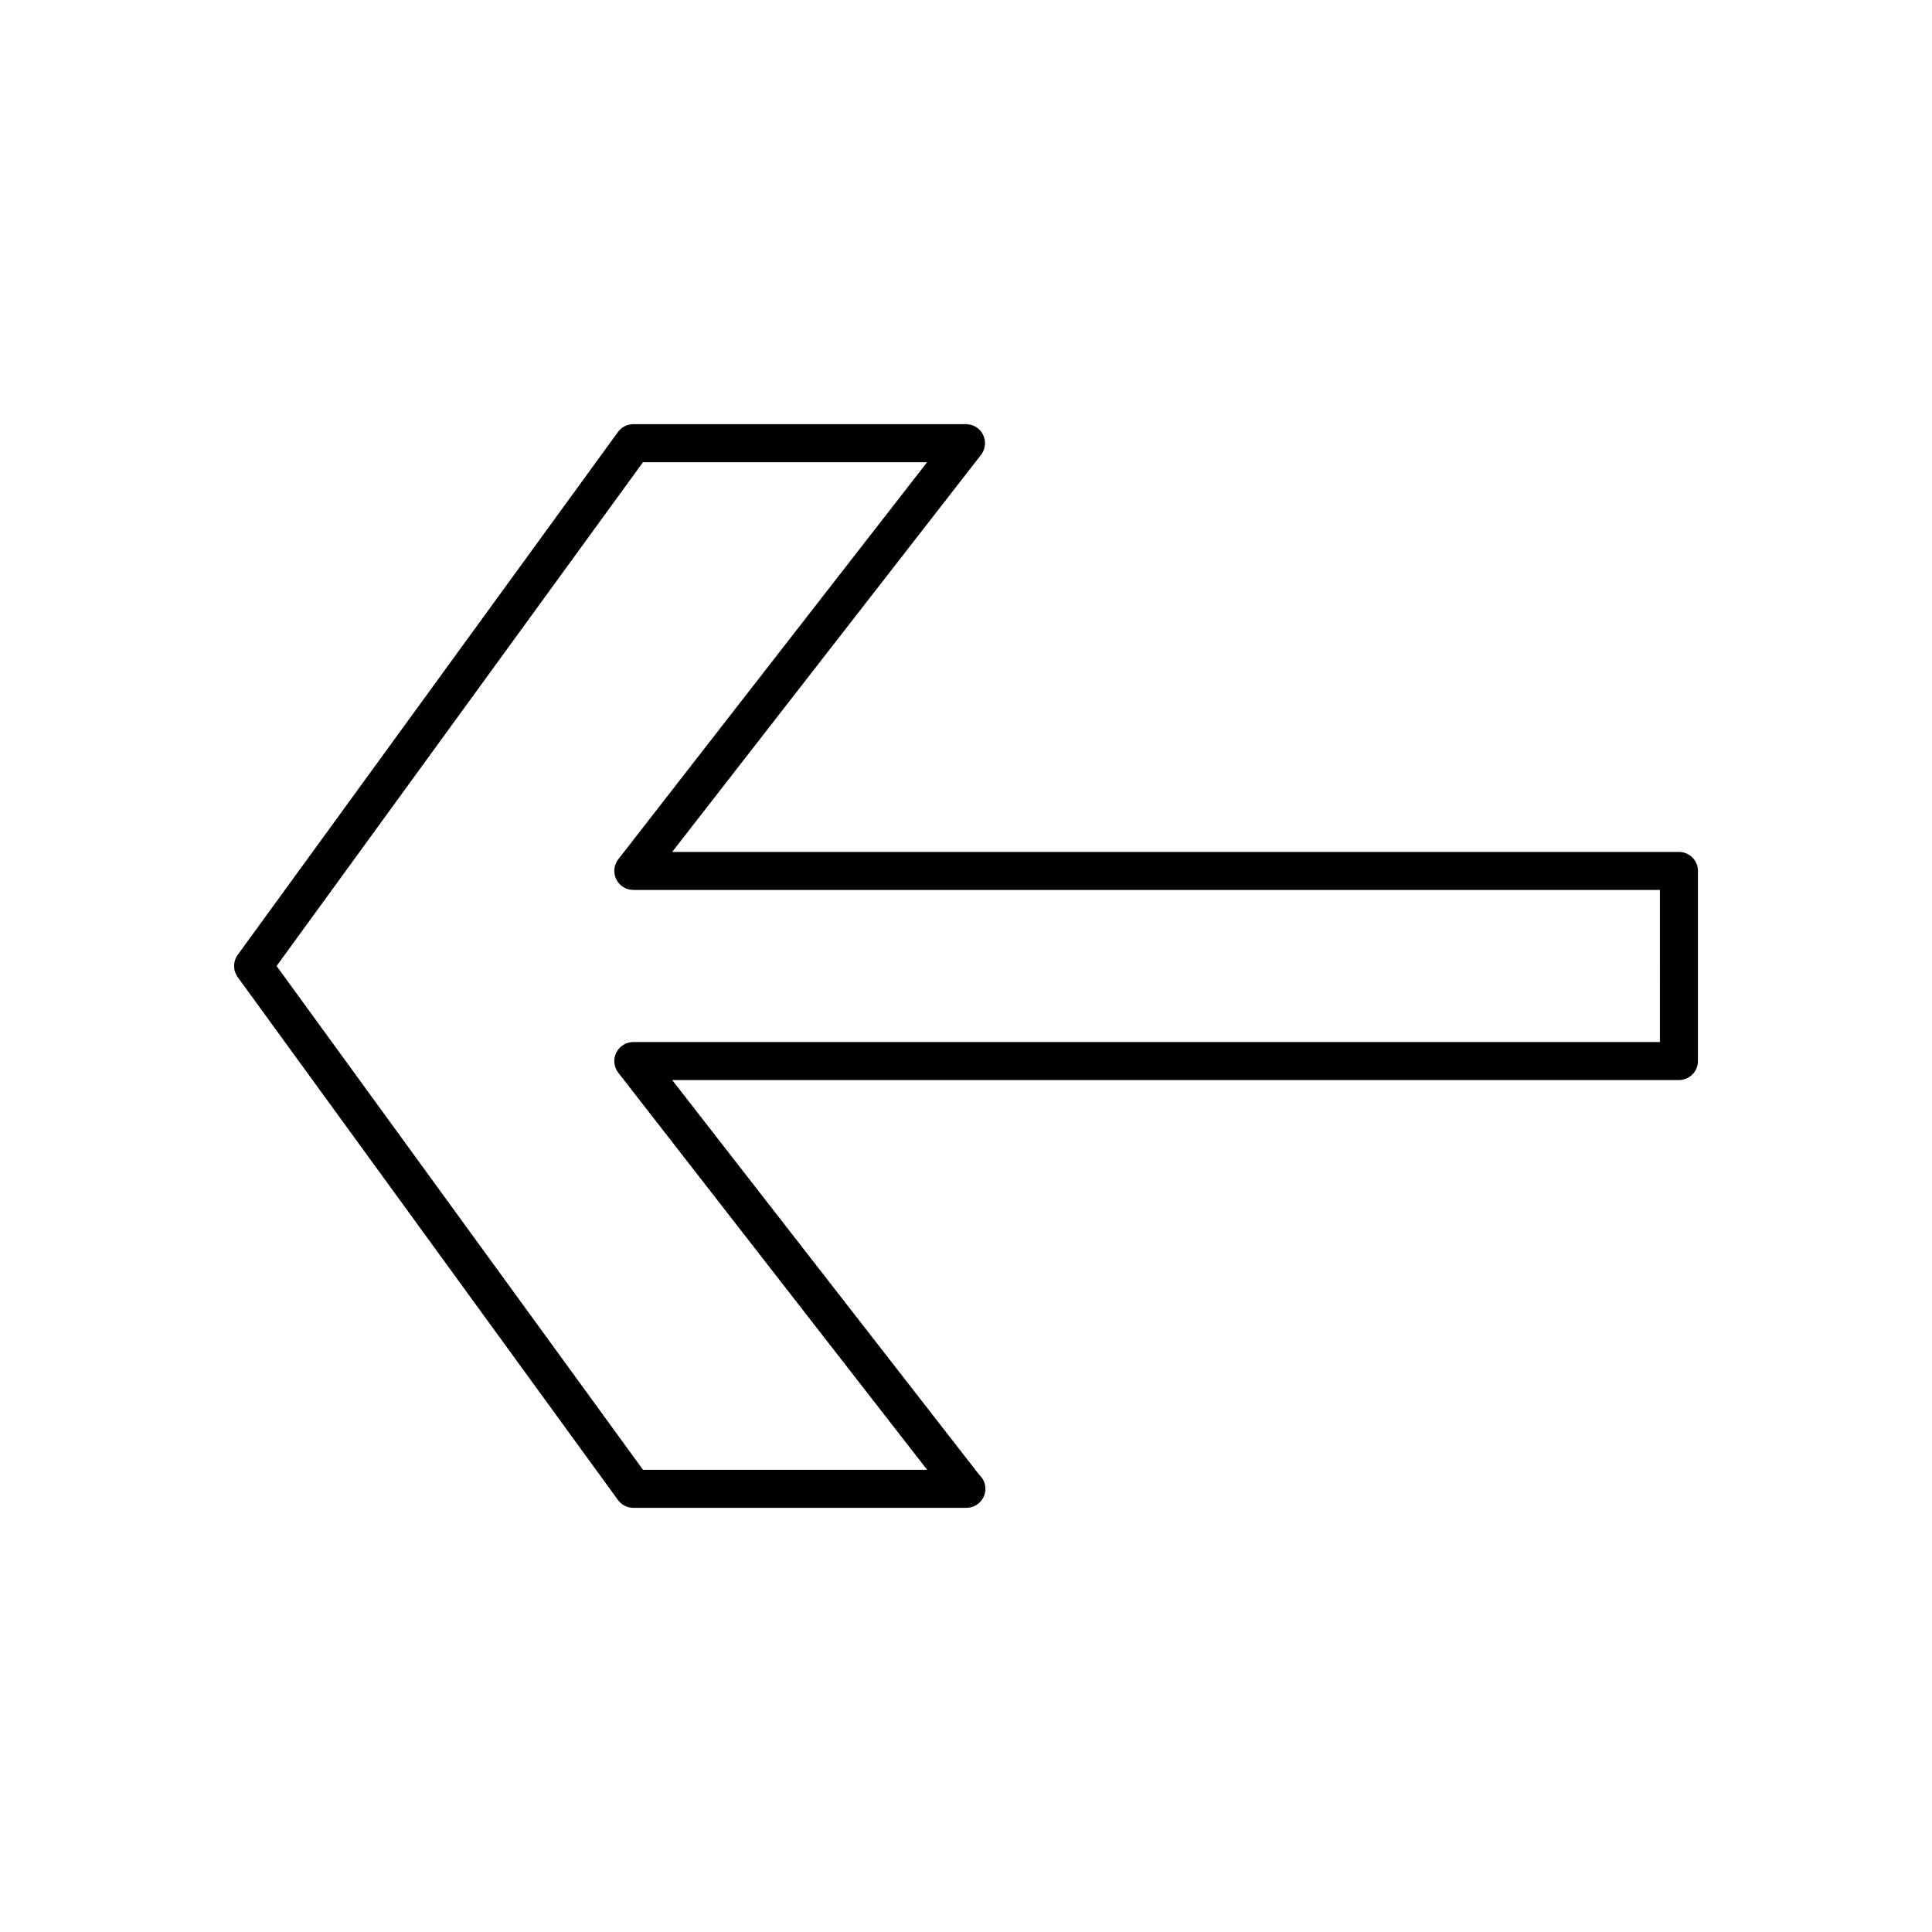<?xml version="1.0" encoding="UTF-8"?>
<!-- Uploaded to: SVG Repo, www.svgrepo.com, Generator: SVG Repo Mixer Tools -->
<svg fill="#000000" width="800px" height="800px" version="1.1" viewBox="144 144 512 512" xmlns="http://www.w3.org/2000/svg">
 <path d="m588.93 369.77h-266.79l81.844-105.23c1.18-1.52 1.391-3.578 0.547-5.305-0.844-1.727-2.602-2.824-4.523-2.824h-88.168c-1.609 0-3.125 0.773-4.074 2.074l-100.76 138.55c-1.285 1.77-1.285 4.16 0 5.93l100.76 138.55c0.949 1.301 2.461 2.074 4.074 2.074h88.168c0.035-0.004 0.062-0.004 0.102 0 2.781 0 5.039-2.254 5.039-5.039 0-1.488-0.645-2.828-1.672-3.75l-81.336-104.57h266.79c2.781 0 5.039-2.254 5.039-5.039v-50.379c0-2.781-2.254-5.039-5.039-5.039zm-5.035 50.383h-272.06c-1.922 0-3.68 1.098-4.527 2.824-0.844 1.73-0.633 3.789 0.547 5.305l81.848 105.23h-75.301l-97.102-133.51 97.098-133.51h75.301l-81.84 105.22c-1.18 1.52-1.391 3.578-0.547 5.305 0.844 1.73 2.598 2.828 4.523 2.828h272.06z"/>
</svg>